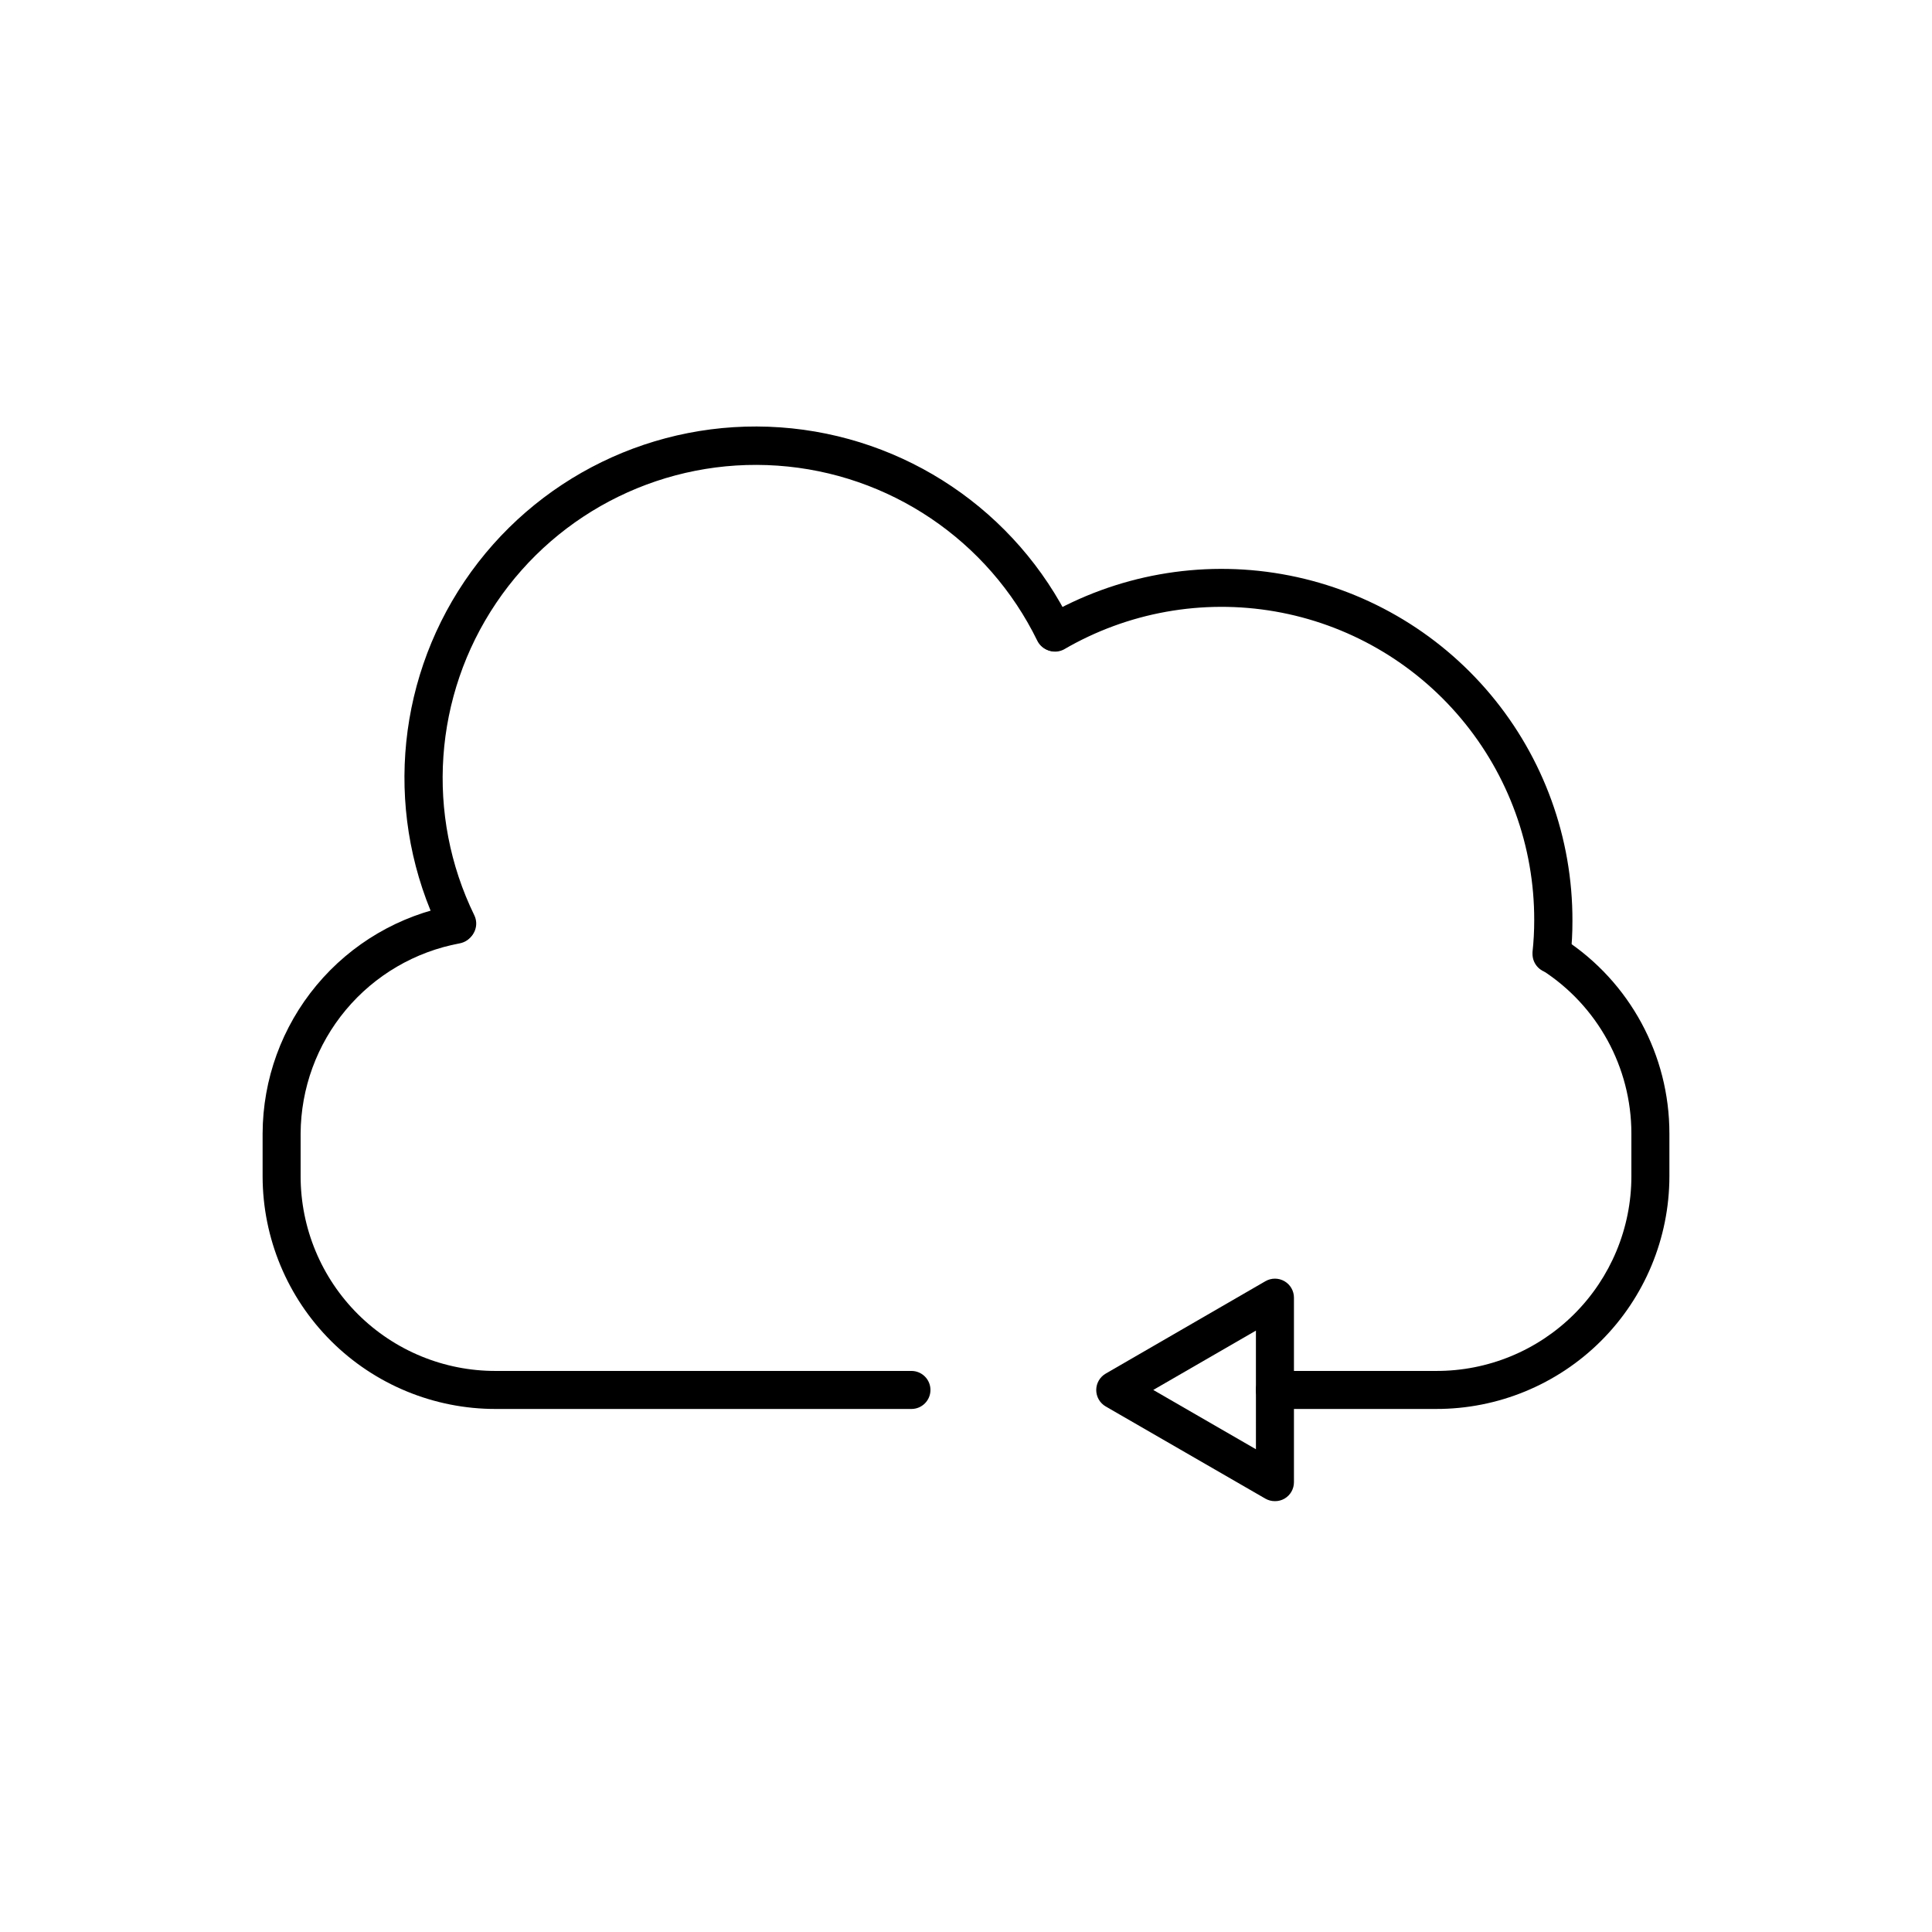 <?xml version="1.0" encoding="UTF-8"?>
<!-- Uploaded to: ICON Repo, www.svgrepo.com, Generator: ICON Repo Mixer Tools -->
<svg fill="#000000" width="800px" height="800px" version="1.1" viewBox="144 144 512 512" xmlns="http://www.w3.org/2000/svg">
 <g>
  <path d="m524.59 517.39h-42.723c-2.781 0-5.039-2.258-5.039-5.039s2.258-5.039 5.039-5.039h42.723c13.699 0.043 26.855-5.371 36.559-15.039 9.707-9.668 15.172-22.801 15.184-36.5v-11.387c-0.012-17.539-8.957-33.867-23.73-43.328-1.883-1.215-2.734-3.527-2.094-5.672 0.645-2.148 2.625-3.613 4.867-3.598 1.152-0.004 2.273 0.387 3.172 1.109 17.391 11.355 27.871 30.723 27.859 51.488v11.387c-0.023 16.367-6.555 32.055-18.145 43.613-11.594 11.555-27.305 18.031-43.672 18.004z"/>
  <path d="m385.54 517.39h-110.13c-16.367 0.027-32.078-6.449-43.668-18.004-11.594-11.559-18.121-27.246-18.148-43.613v-11.387c0.047-14.363 5.106-28.262 14.305-39.301 9.195-11.035 21.953-18.516 36.074-21.156 2.785-0.5 5.445 1.352 5.945 4.133s-1.348 5.445-4.129 5.945c-11.785 2.191-22.438 8.418-30.125 17.613-7.684 9.195-11.926 20.781-11.996 32.766v11.387c0.016 13.699 5.477 26.832 15.184 36.5 9.707 9.668 22.859 15.082 36.559 15.039h110.13c2.781 0 5.039 2.258 5.039 5.039s-2.258 5.039-5.039 5.039z"/>
  <path d="m265.18 393.8c-1.969 0.004-3.758-1.137-4.586-2.922-14.57-29.887-12.09-65.277 6.512-92.84 18.598-27.562 50.488-43.109 83.656-40.785 33.168 2.328 62.578 22.172 77.148 52.059 1.234 2.492 0.223 5.512-2.269 6.75-2.488 1.238-5.512 0.223-6.75-2.266-13.004-26.648-39.238-44.336-68.816-46.395-29.582-2.062-58.016 11.812-74.59 36.398-16.574 24.586-18.777 56.148-5.769 82.797 1.188 2.504 0.129 5.5-2.371 6.699-0.676 0.328-1.414 0.5-2.164 0.504z"/>
  <path d="m555.17 401.86c-2.781 0-5.039-2.258-5.039-5.039v-0.504c0.305-2.812 0.457-5.637 0.453-8.465 0.039-19.543-6.832-38.477-19.402-53.445-12.566-14.969-30.02-25.016-49.277-28.363s-39.078 0.219-55.961 10.066c-2.394 1.254-5.348 0.395-6.699-1.941-1.352-2.34-0.617-5.324 1.66-6.773 18.953-11.039 41.199-15.023 62.805-11.25 21.605 3.773 41.184 15.062 55.273 31.871 14.09 16.809 21.785 38.055 21.73 59.988 0.012 3.164-0.156 6.328-0.504 9.473-0.332 2.523-2.492 4.402-5.039 4.383z"/>
  <path d="m481.87 541.82c-0.883 0.008-1.75-0.219-2.519-0.656l-42.32-24.434c-1.562-0.902-2.523-2.574-2.519-4.383 0.012-1.789 0.973-3.438 2.519-4.332l42.32-24.484c1.559-0.902 3.481-0.902 5.039 0 1.566 0.902 2.527 2.574 2.519 4.383v48.871-0.004c0.008 1.809-0.953 3.481-2.519 4.383-0.77 0.438-1.637 0.664-2.519 0.656zm-32.242-29.473 27.207 15.719-0.004-31.438z"/>
 </g>
</svg>